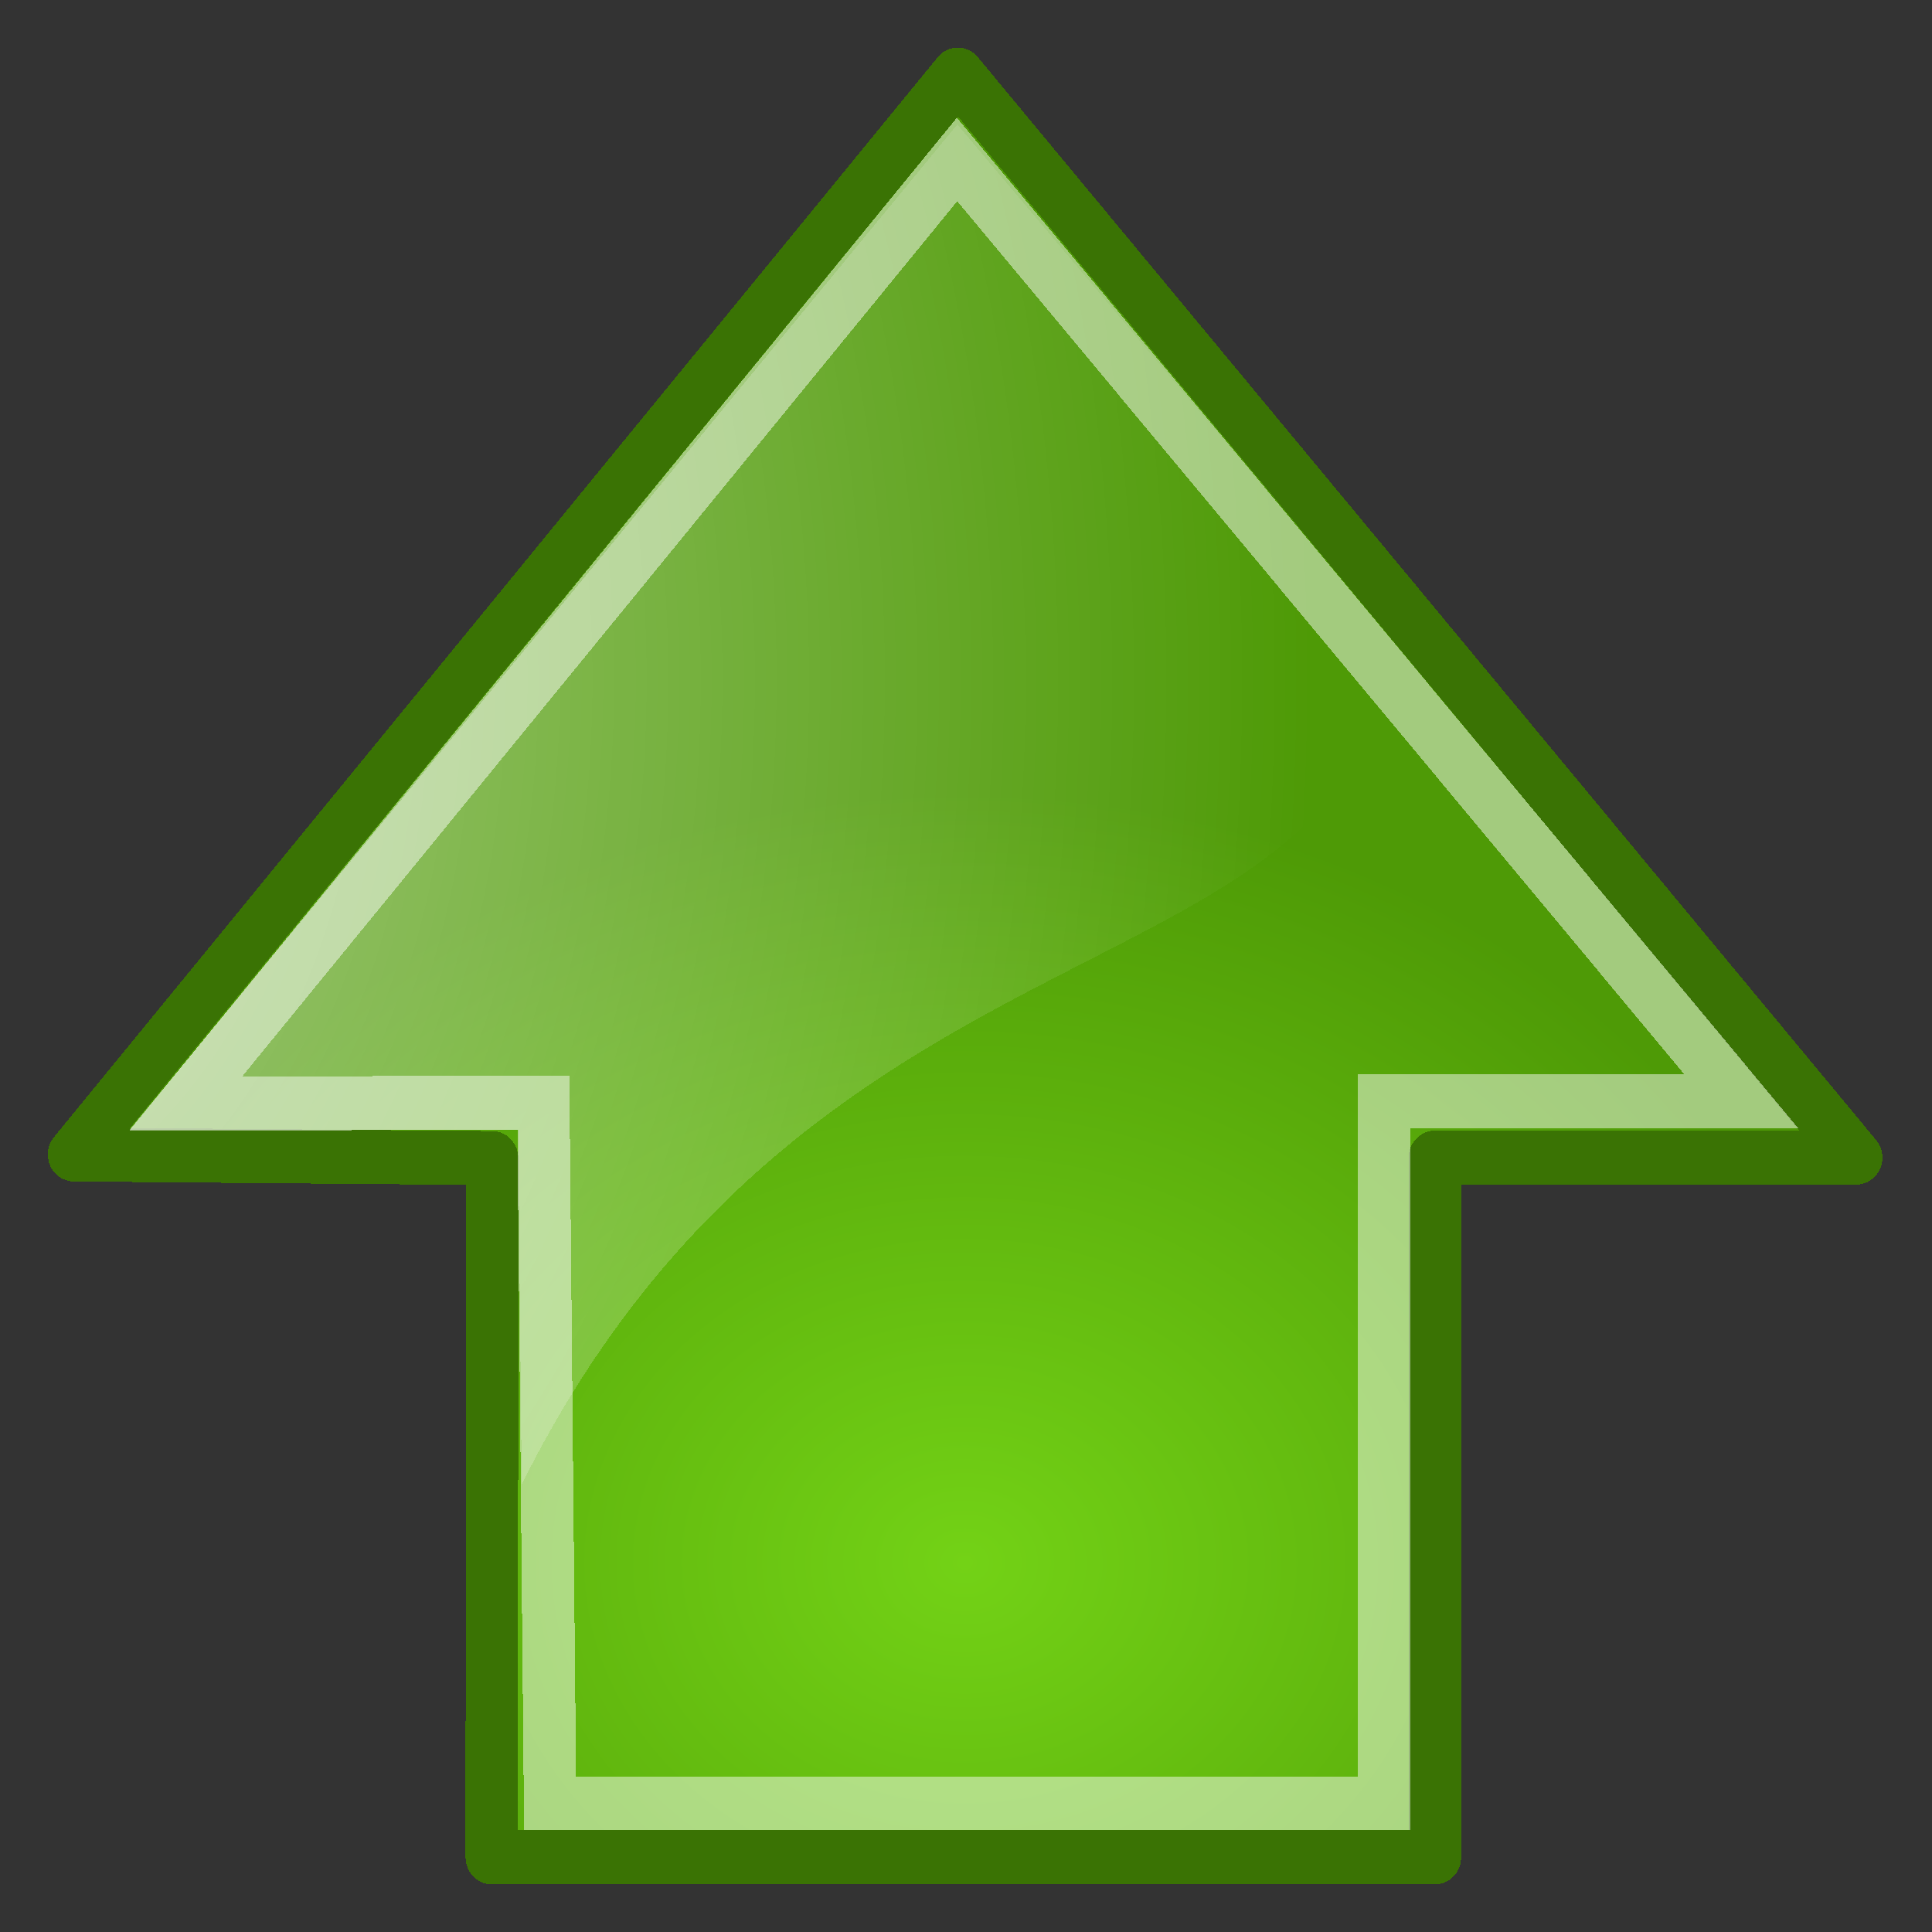 <?xml version="1.0" encoding="UTF-8" standalone="no"?>
<svg
   xmlns:dc="http://purl.org/dc/elements/1.1/"
   xmlns:cc="http://creativecommons.org/ns#"
   xmlns:rdf="http://www.w3.org/1999/02/22-rdf-syntax-ns#"
   xmlns:svg="http://www.w3.org/2000/svg"
   xmlns="http://www.w3.org/2000/svg"
   xmlns:sodipodi="http://sodipodi.sourceforge.net/DTD/sodipodi-0.dtd"
   xmlns:inkscape="http://www.inkscape.org/namespaces/inkscape"
   height="26"
   width="26"
   version="1.1"
   id="svg27"
   sodipodi:docname="go_up.svg"
   shape-rendering="crispEdges"
   inkscape:version="0.92.0 r15299">
  <rect width="100%" height="100%" fill="#333333" stroke="none"/>
  <sodipodi:namedview
     pagecolor="#ffffff"
     bordercolor="#666666"
     borderopacity="1"
     objecttolerance="10"
     gridtolerance="10"
     guidetolerance="10"
     inkscape:pageopacity="0"
     inkscape:pageshadow="2"
     inkscape:window-width="1099"
     inkscape:window-height="740"
     id="namedview29"
     showgrid="true"
     inkscape:zoom="19.824536"
     inkscape:cx="13.137756"
     inkscape:cy="16.815551"
     inkscape:window-x="402"
     inkscape:window-y="58"
     inkscape:window-maximized="0"
     inkscape:current-layer="svg27">
    <inkscape:grid
       type="xygrid"
       id="grid19" />
  </sodipodi:namedview>
  <defs
     id="defs17">
    <radialGradient
       id="d"
       gradientUnits="userSpaceOnUse"
       cy="0.4"
       cx="24.538"
       gradientTransform="matrix(0,-2.047,1.558,0,2.767,44.933)"
       r="17.171">
      <stop
         stop-color="#fff"
         offset="0"
         id="stop2" />
      <stop
         stop-color="#fff"
         stop-opacity="0"
         offset="1"
         id="stop4" />
    </radialGradient>
    <radialGradient
       id="e"
       gradientUnits="userSpaceOnUse"
       cy="22.455"
       cx="11.319"
       gradientTransform="matrix(0,-0.843,1.02,0,0.606,20.586)"
       r="16.956">
      <stop
         stop-color="#73d216"
         offset="0"
         id="stop7" />
      <stop
         stop-color="#4e9a06"
         offset="1"
         id="stop9" />
    </radialGradient>
    <radialGradient
       id="f"
       gradientUnits="userSpaceOnUse"
       cy="36.421"
       cx="24.837"
       gradientTransform="matrix(1,0,0,0.537,0,16.873)"
       r="15.645">
      <stop
         offset="0"
         id="stop12" />
      <stop
         stop-opacity="0"
         offset="1"
         id="stop14" />
    </radialGradient>
  </defs>
  <g
     id="g36"
     transform="matrix(0.706,0,0,0.727,-3.613,13)">
    <path
       inkscape:connector-curvature="0"
       id="path21"
       stroke-miterlimit="10"
       d="M 14.492,16.5 H 32.47 V 3.547 h 8.03 l -17.125,-20.048 -16.846,19.99 7.968,0.067 -0.005,12.944 z"
       style="color:#000000;fill:url(#e);fill-rule:evenodd;stroke:#3a7304;stroke-linecap:round;stroke-linejoin:round;stroke-miterlimit:10" />
    <path
       inkscape:connector-curvature="0"
       id="path23"
       d="m 7.585,3.033 h 7.41 l 0.067,6.562 c 5.656,-11 15.993,-8.844 16.594,-15.628 0,0 -8.29,-9.545 -8.29,-9.545 L 7.585,3.033 Z"
       style="color:#000000;opacity:0.508;fill:url(#d);fill-rule:evenodd" />
    <path
       inkscape:connector-curvature="0"
       id="path25"
       stroke-miterlimit="10"
       d="m 15.603,15.5 h 15.9 V 2.507 h 6.809 L 23.361,-14.93 8.655,2.55 15.475,2.528 Z"
       style="color:#000000;opacity:0.481;fill:none;stroke:#ffffff;stroke-miterlimit:10" />
  </g>
</svg>
